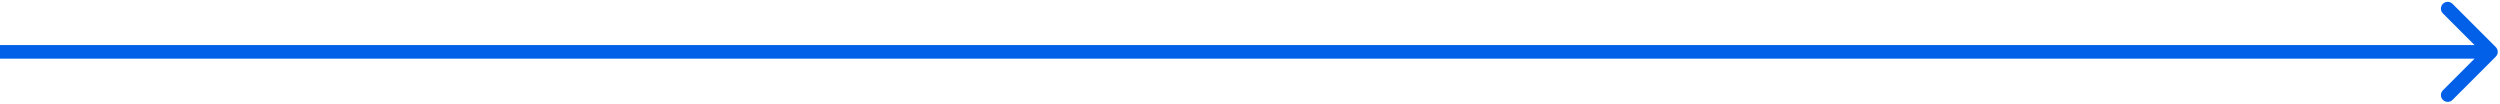 <?xml version="1.0" encoding="UTF-8"?> <svg xmlns="http://www.w3.org/2000/svg" width="552" height="23" viewBox="0 0 552 23" fill="none"> <path d="M551.06 12.511C551.646 11.926 551.646 10.976 551.06 10.39L541.514 0.844C540.928 0.258 539.979 0.258 539.393 0.844C538.807 1.43 538.807 2.38 539.393 2.965L547.878 11.451L539.393 19.936C538.807 20.522 538.807 21.471 539.393 22.057C539.979 22.643 540.928 22.643 541.514 22.057L551.06 12.511ZM-0 12.951H550V9.951H-0L-0 12.951Z" fill="#0260E8"></path> </svg> 